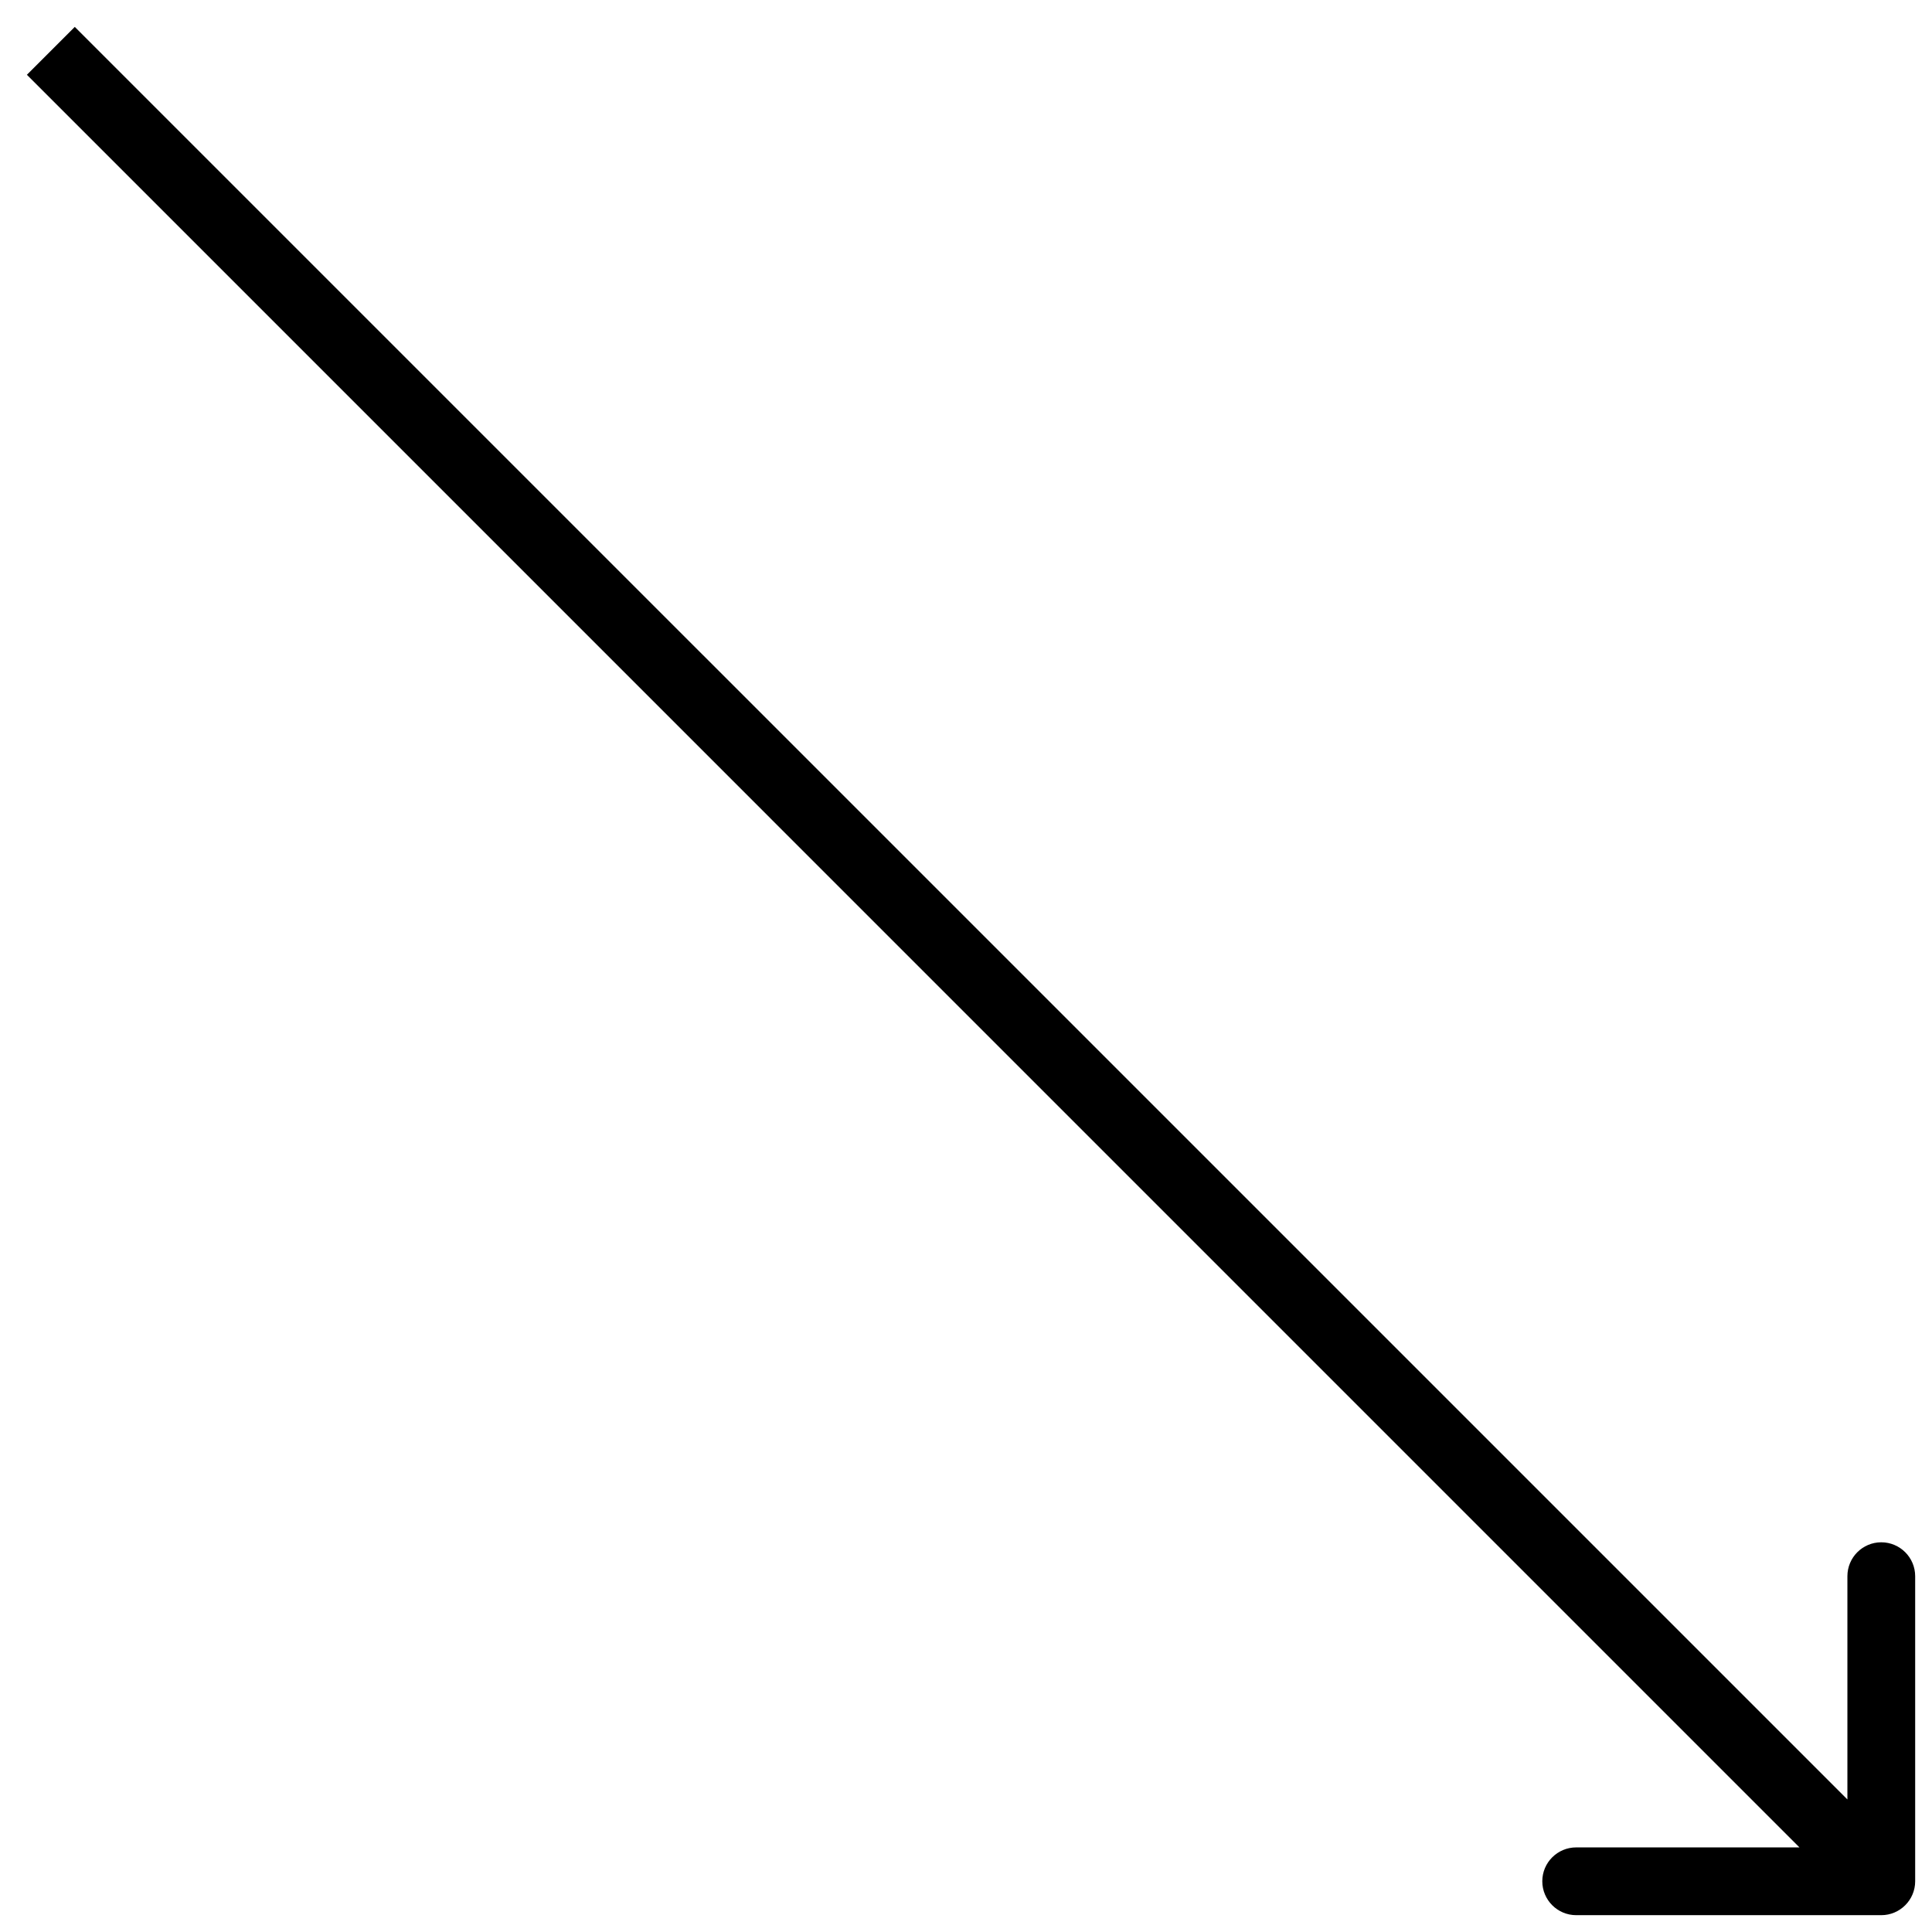 <?xml version="1.0" encoding="UTF-8"?> <svg xmlns="http://www.w3.org/2000/svg" width="38" height="38" viewBox="0 0 38 38" fill="none"> <path d="M37.002 37.669C37.37 37.669 37.669 37.37 37.669 37.002V31.002C37.669 30.634 37.37 30.335 37.002 30.335C36.634 30.335 36.336 30.634 36.336 31.002V36.336H31.002C30.634 36.336 30.335 36.634 30.335 37.002C30.335 37.37 30.634 37.669 31.002 37.669H37.002ZM0.529 1.471L36.531 37.474L37.474 36.531L1.471 0.529L0.529 1.471Z" fill="black"></path> </svg> 